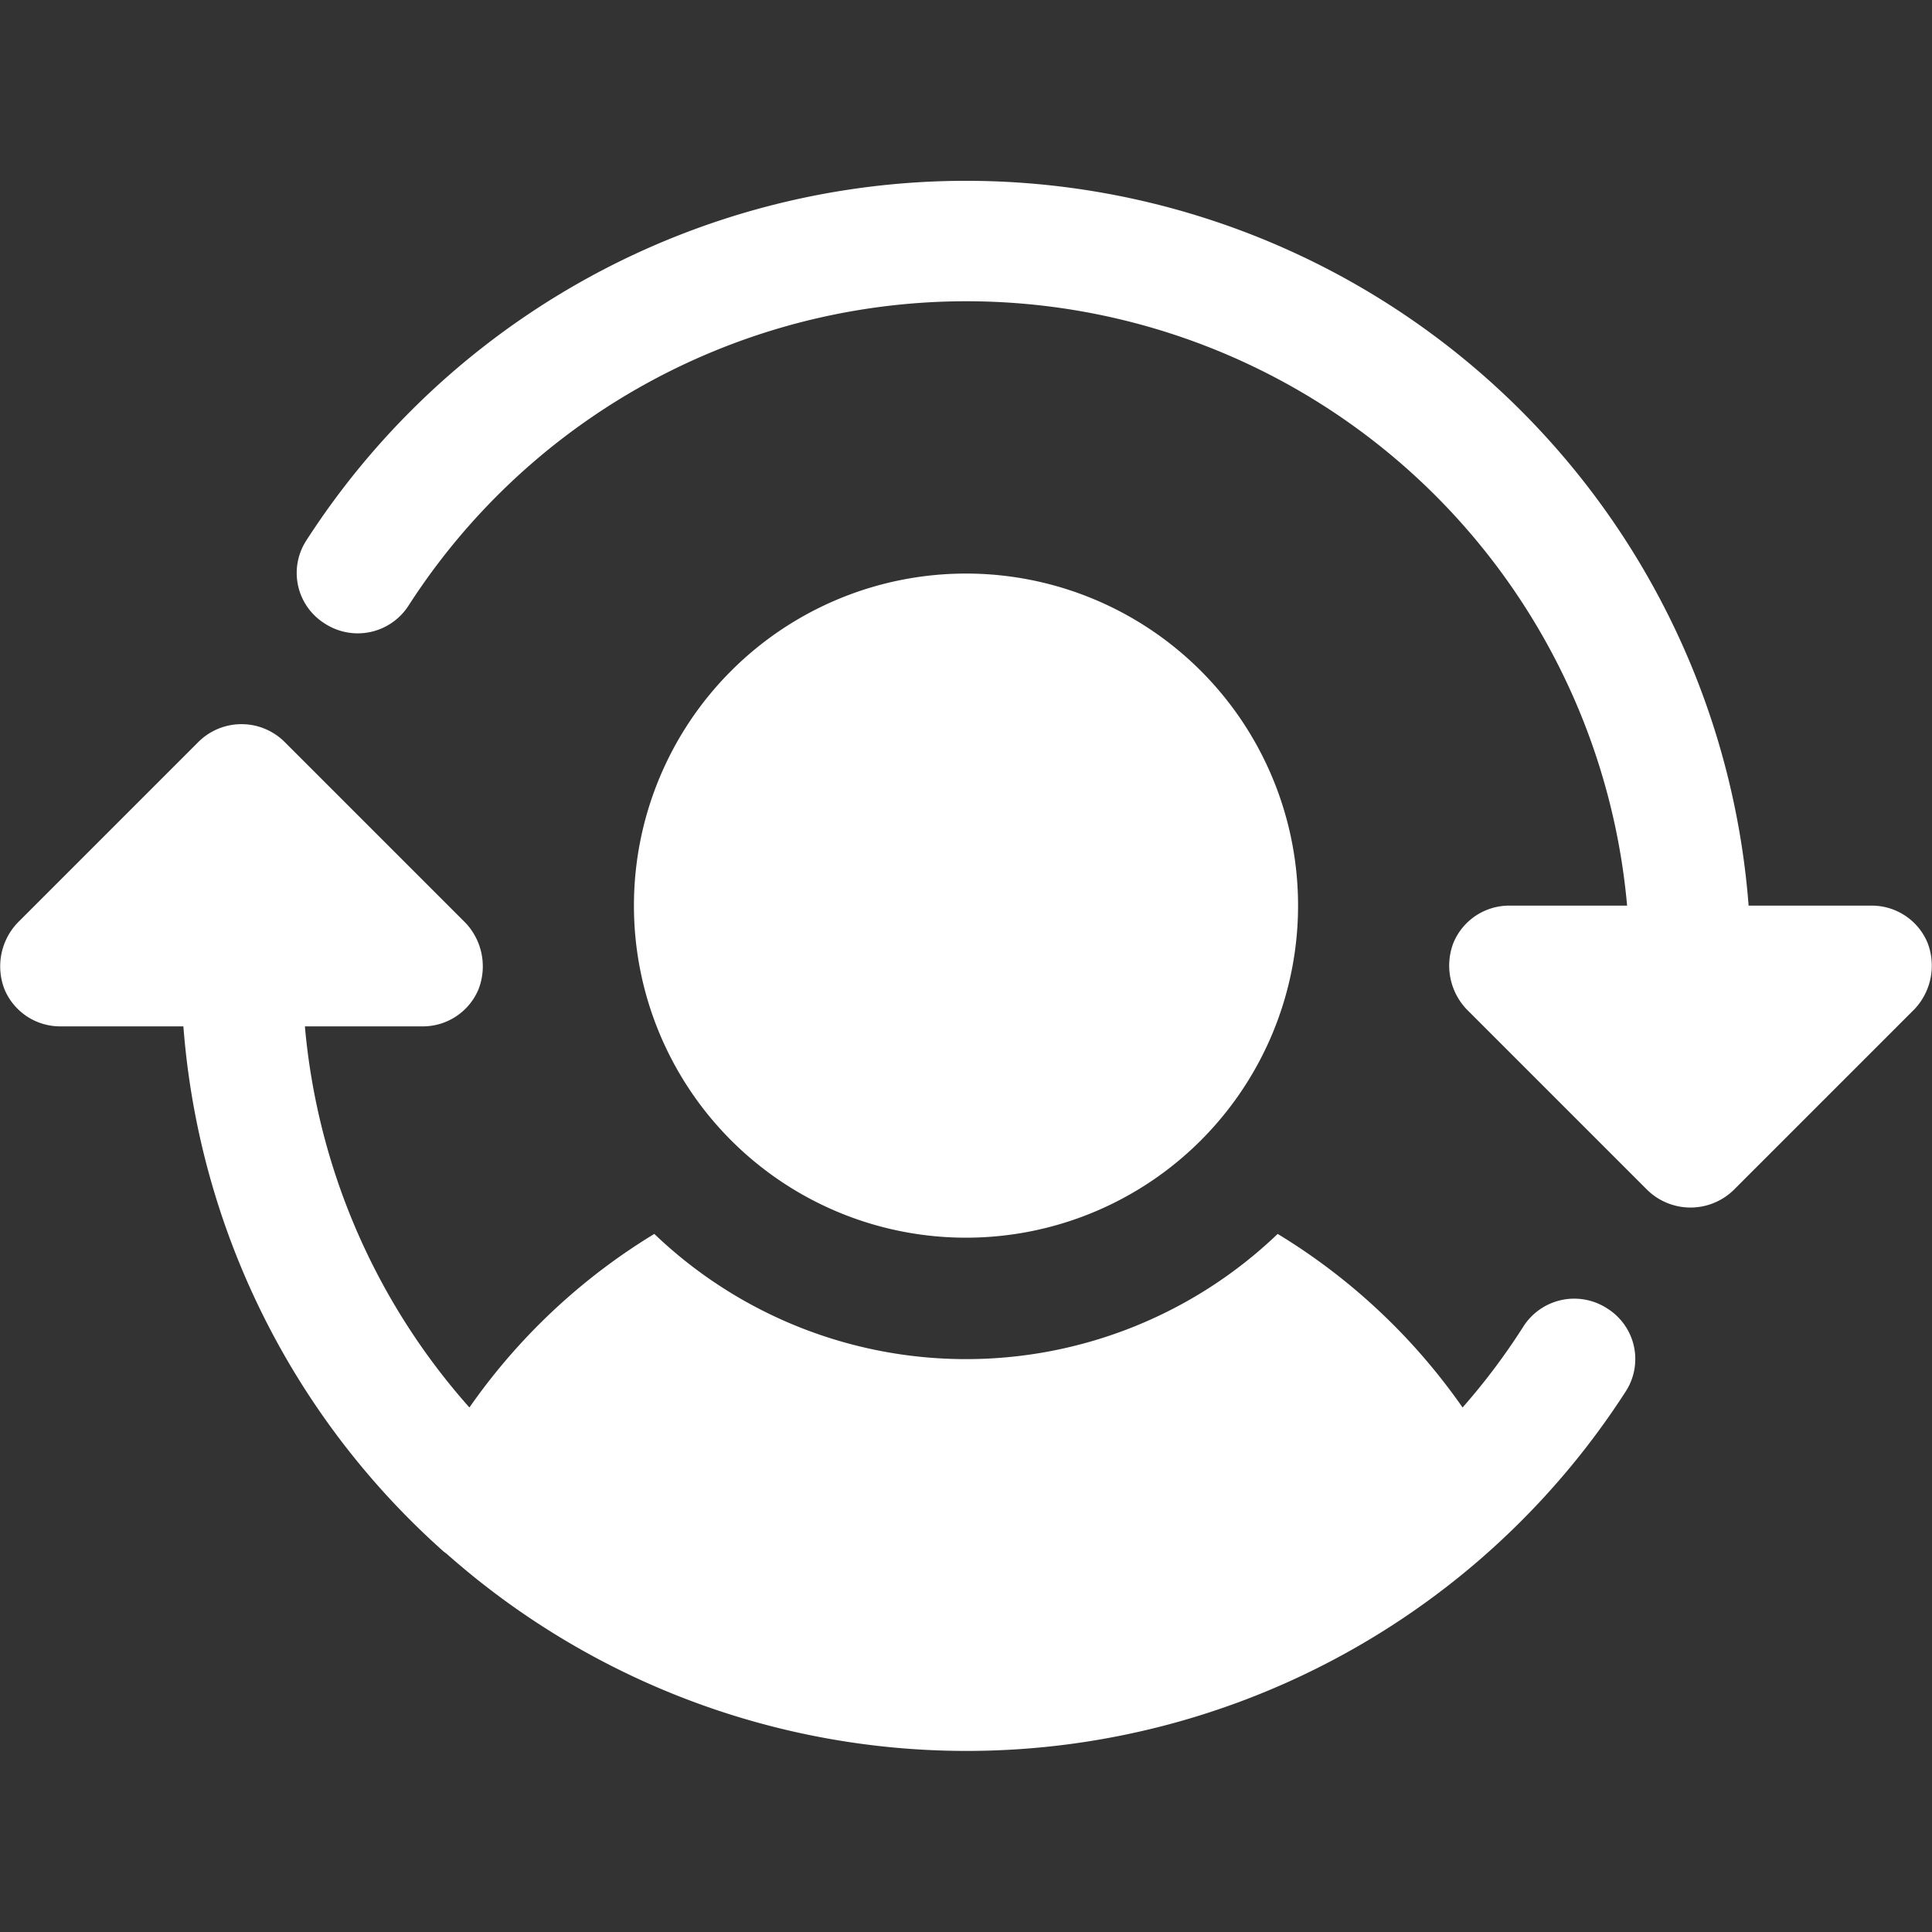 <svg xmlns="http://www.w3.org/2000/svg" viewBox="0 0 256 256"><rect x="0" y="0" width="256" height="256" fill="#333333" stroke="none"/><path d="M253.7,133.7l-24,24a8.2,8.2,0,0,1-11.4,0l-24-24a8.4,8.4,0,0,1-1.7-8.8A8,8,0,0,1,200,120h15.6A87.9,87.9,0,0,0,54.1,80.3,8,8,0,0,1,43,82.6a7.9,7.9,0,0,1-2.4-11A104,104,0,0,1,231.7,120H248a8,8,0,0,1,7.4,4.9A8.4,8.4,0,0,1,253.7,133.7ZM213,173.4a8,8,0,0,0-11.1,2.3,86.9,86.9,0,0,1-8.1,10.8h0a81.3,81.3,0,0,0-24.5-23,59.7,59.7,0,0,1-82.6,0,81.3,81.3,0,0,0-24.5,23h0A87.6,87.6,0,0,1,40.4,136H56a8,8,0,0,0,7.4-4.9,8.4,8.4,0,0,0-1.7-8.8l-24-24a8.1,8.1,0,0,0-11.4,0l-24,24a8.4,8.4,0,0,0-1.7,8.8A8,8,0,0,0,8,136H24.3a103.7,103.7,0,0,0,34.5,69.6h0l.4.3a103.9,103.9,0,0,0,156.2-21.5A7.9,7.9,0,0,0,213,173.4ZM128,164a44,44,0,1,0-44-44A44,44,0,0,0,128,164Z" fill="white"/></svg>
